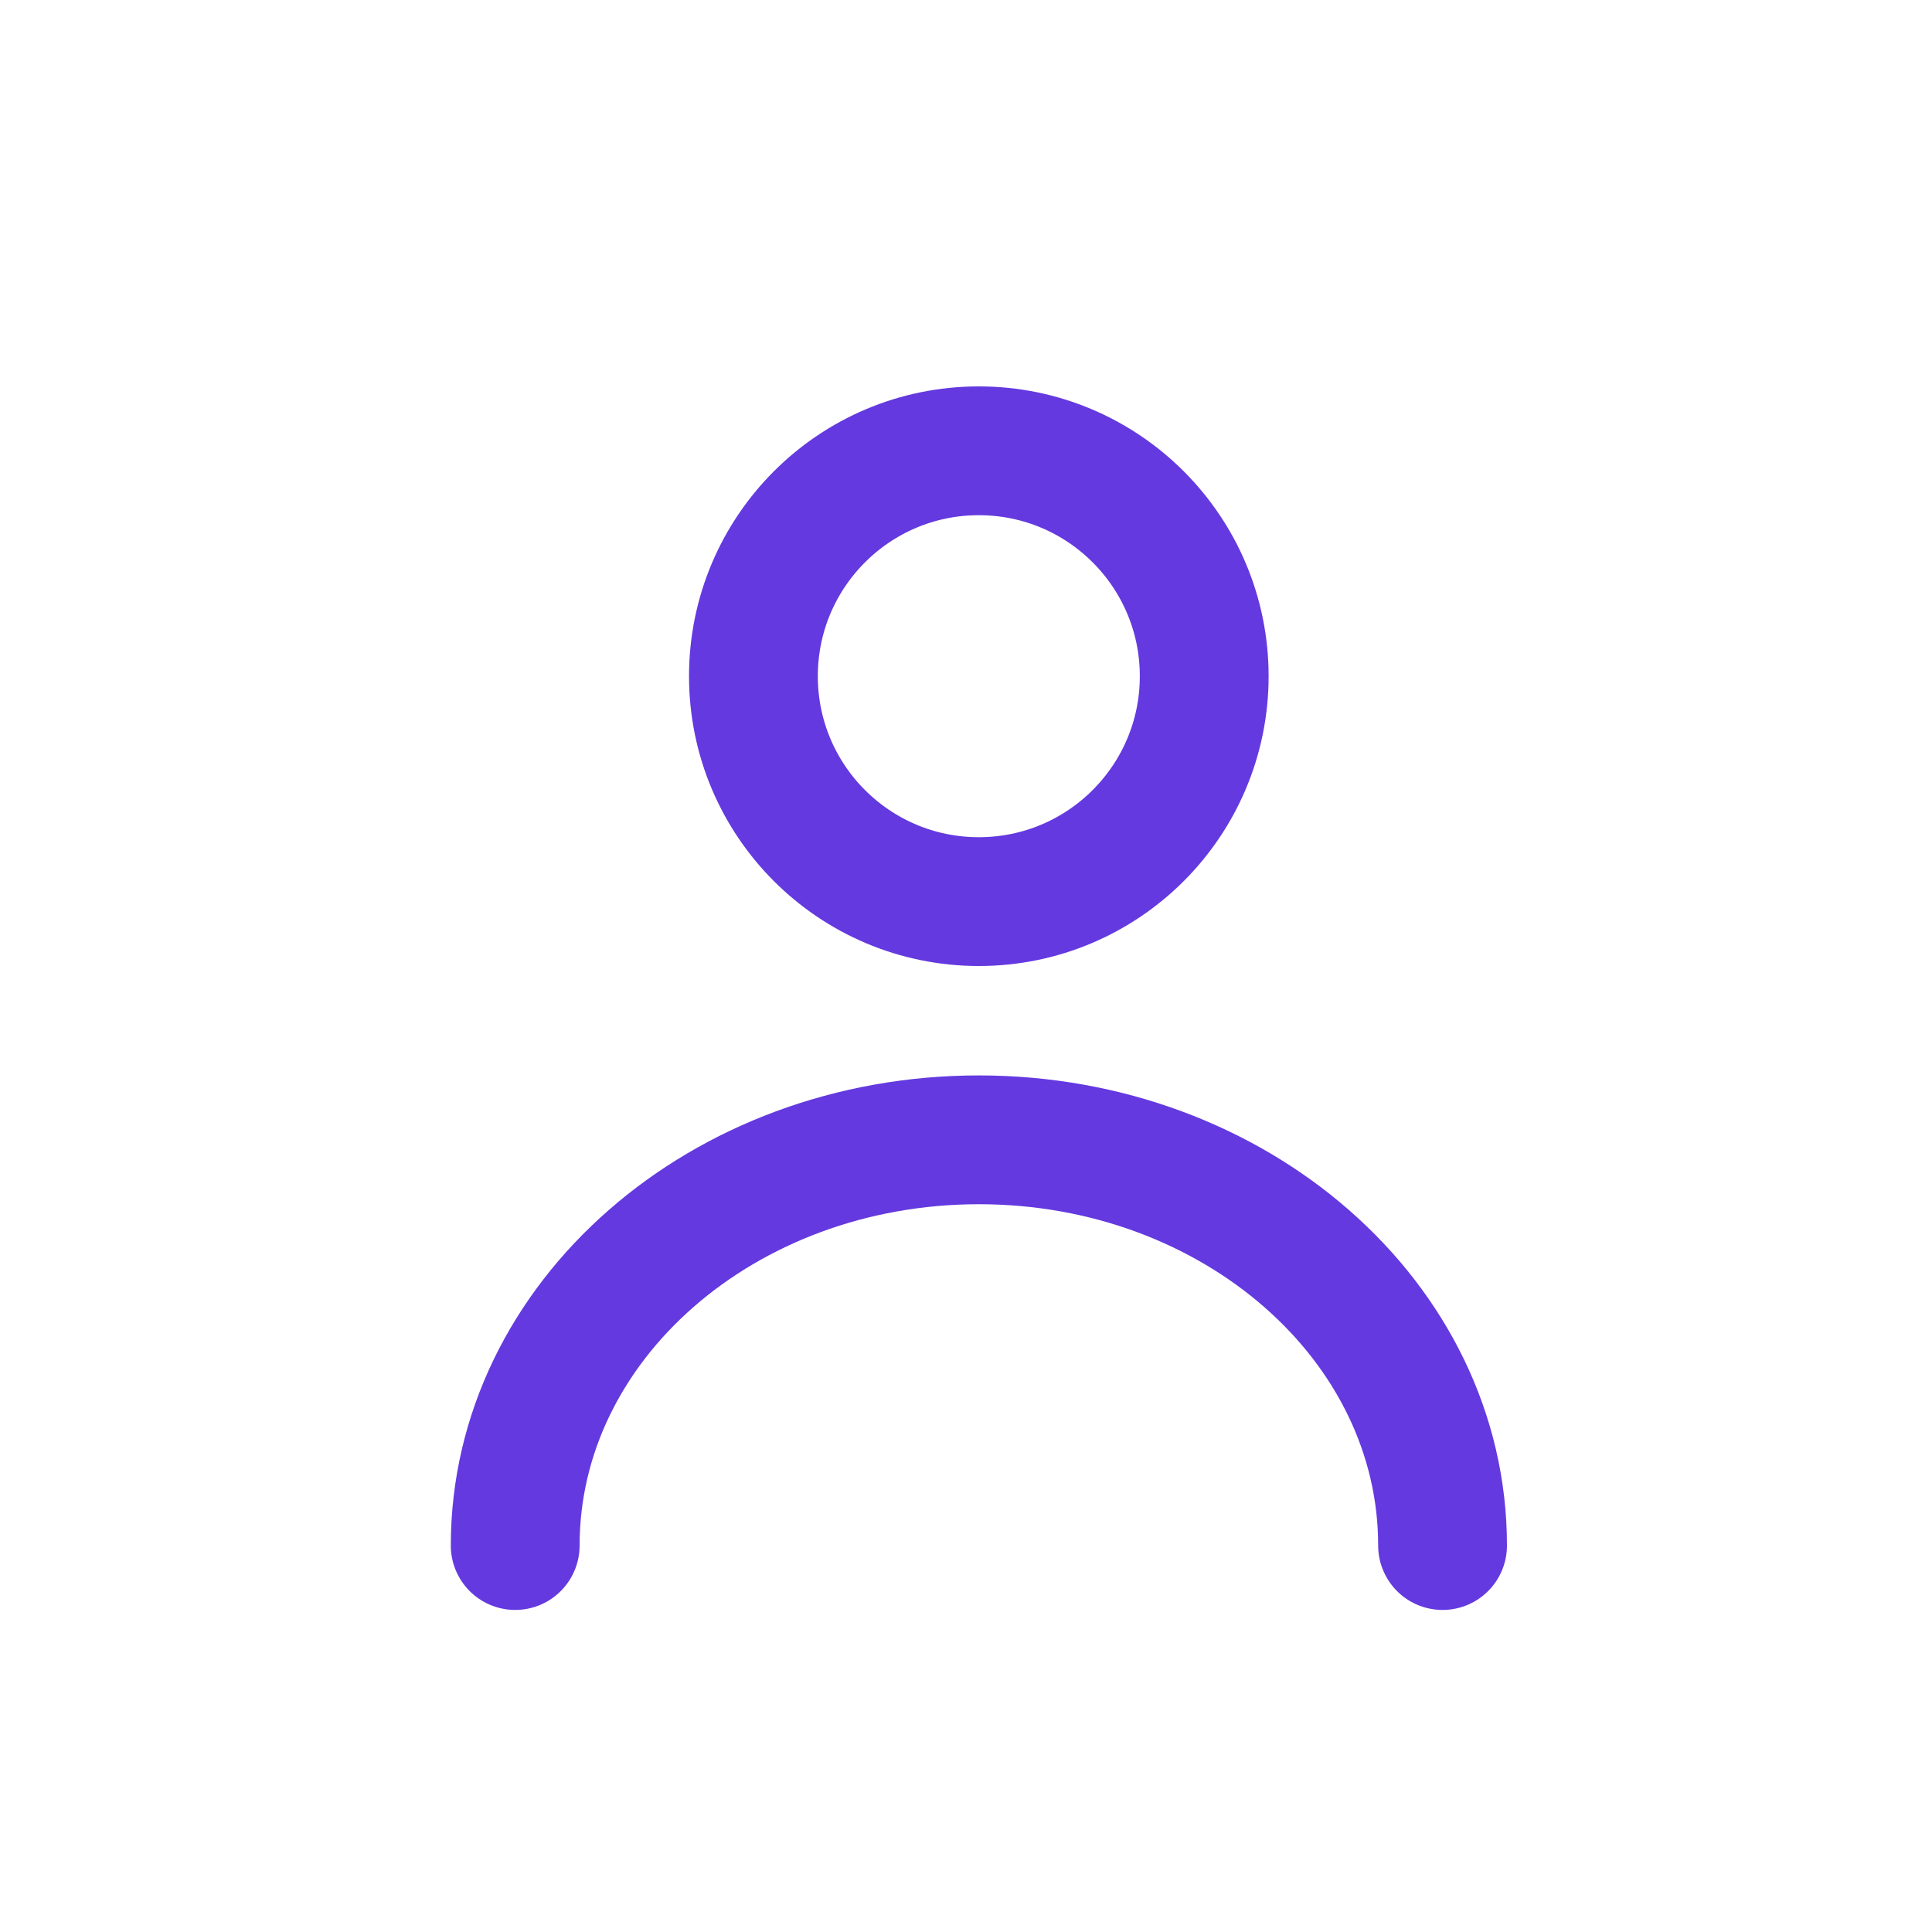 <svg width="30" height="30" viewBox="0 0 30 30" fill="none" xmlns="http://www.w3.org/2000/svg">
<path d="M18.699 10.5C18.699 12.433 17.132 14 15.199 14C13.266 14 11.699 12.433 11.699 10.5C11.699 8.567 13.266 7 15.199 7C17.132 7 18.699 8.567 18.699 10.5Z" stroke="#6439DF" stroke-width="2"/>
<path d="M22.4 23.999C22.4 20.52 19.176 17.699 15.2 17.699C11.223 17.699 8 20.52 8 23.999" stroke="#6439DF" stroke-width="2" stroke-linecap="round"/>
</svg>
